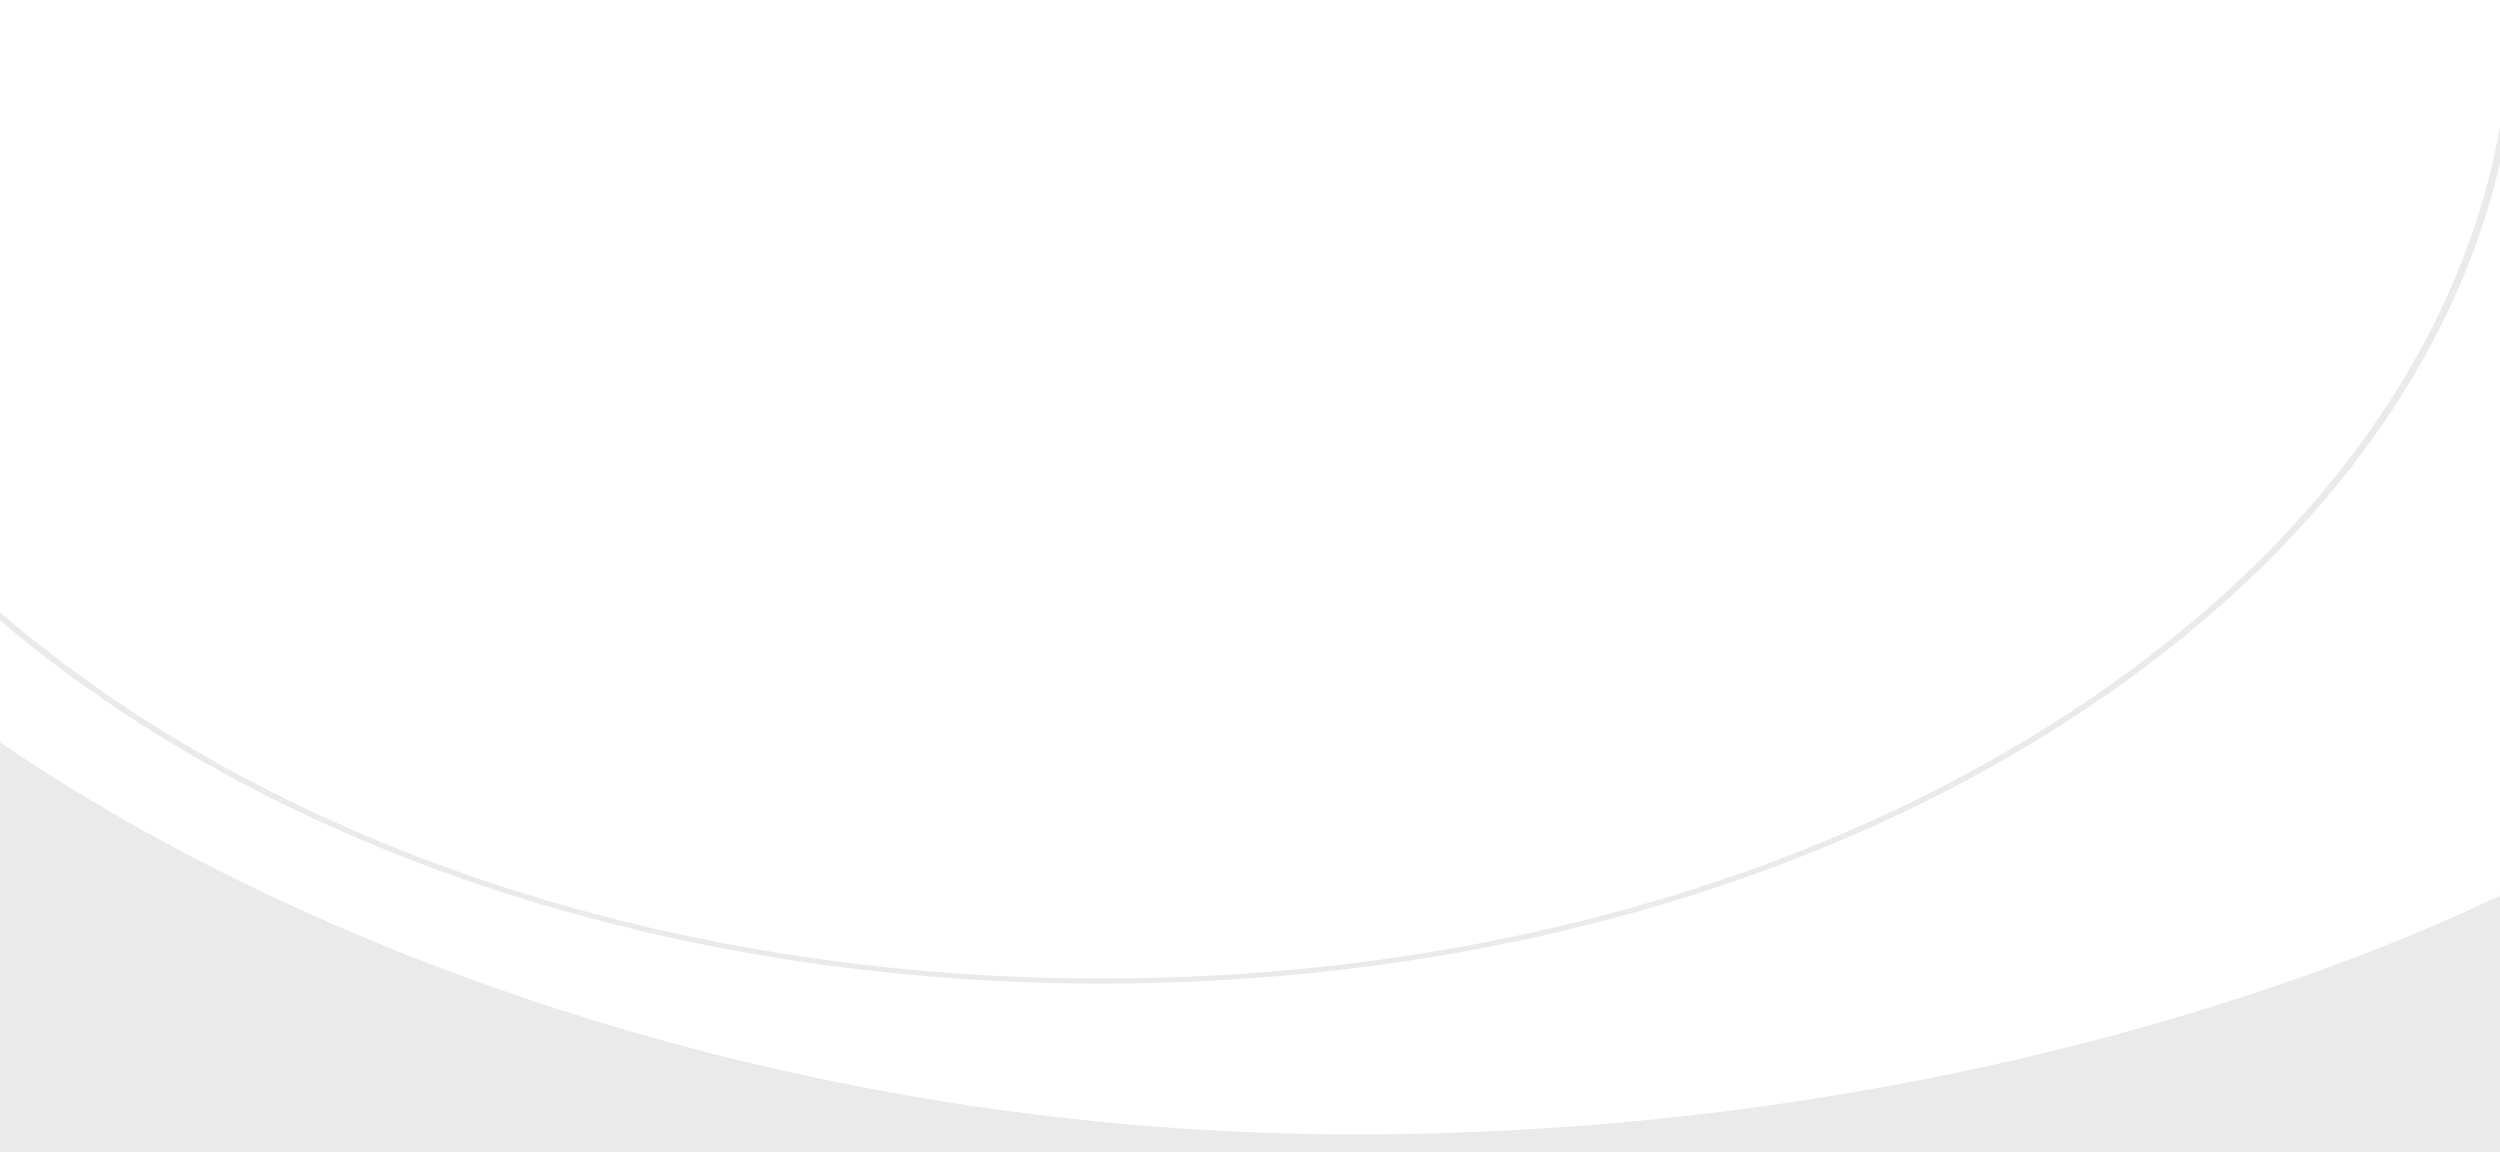 <svg width="332" height="153" viewBox="0 0 332 153" fill="none" xmlns="http://www.w3.org/2000/svg">
<path d="M0 153L0 98.572C40.681 126.399 105.554 150.642 179.962 150.642C249.622 150.642 304.375 132.293 332.802 118.553V153H0Z" fill="#EAEAEA"/>
<path d="M333.439 0.697L334.426 0.694C334.426 35.396 314.857 68.029 279.327 92.57C243.793 117.111 196.555 130.626 146.307 130.626C96.06 130.626 48.817 117.111 13.287 92.57C8.575 89.315 4.143 85.918 0 82.393V81.308C4.34 85.051 9.005 88.651 13.985 92.091C49.328 116.503 96.324 129.947 146.307 129.947C196.291 129.947 243.282 116.503 278.629 92.091C313.976 67.68 333.439 35.22 333.439 0.697Z" fill="#EAEAEA"/>
</svg>

